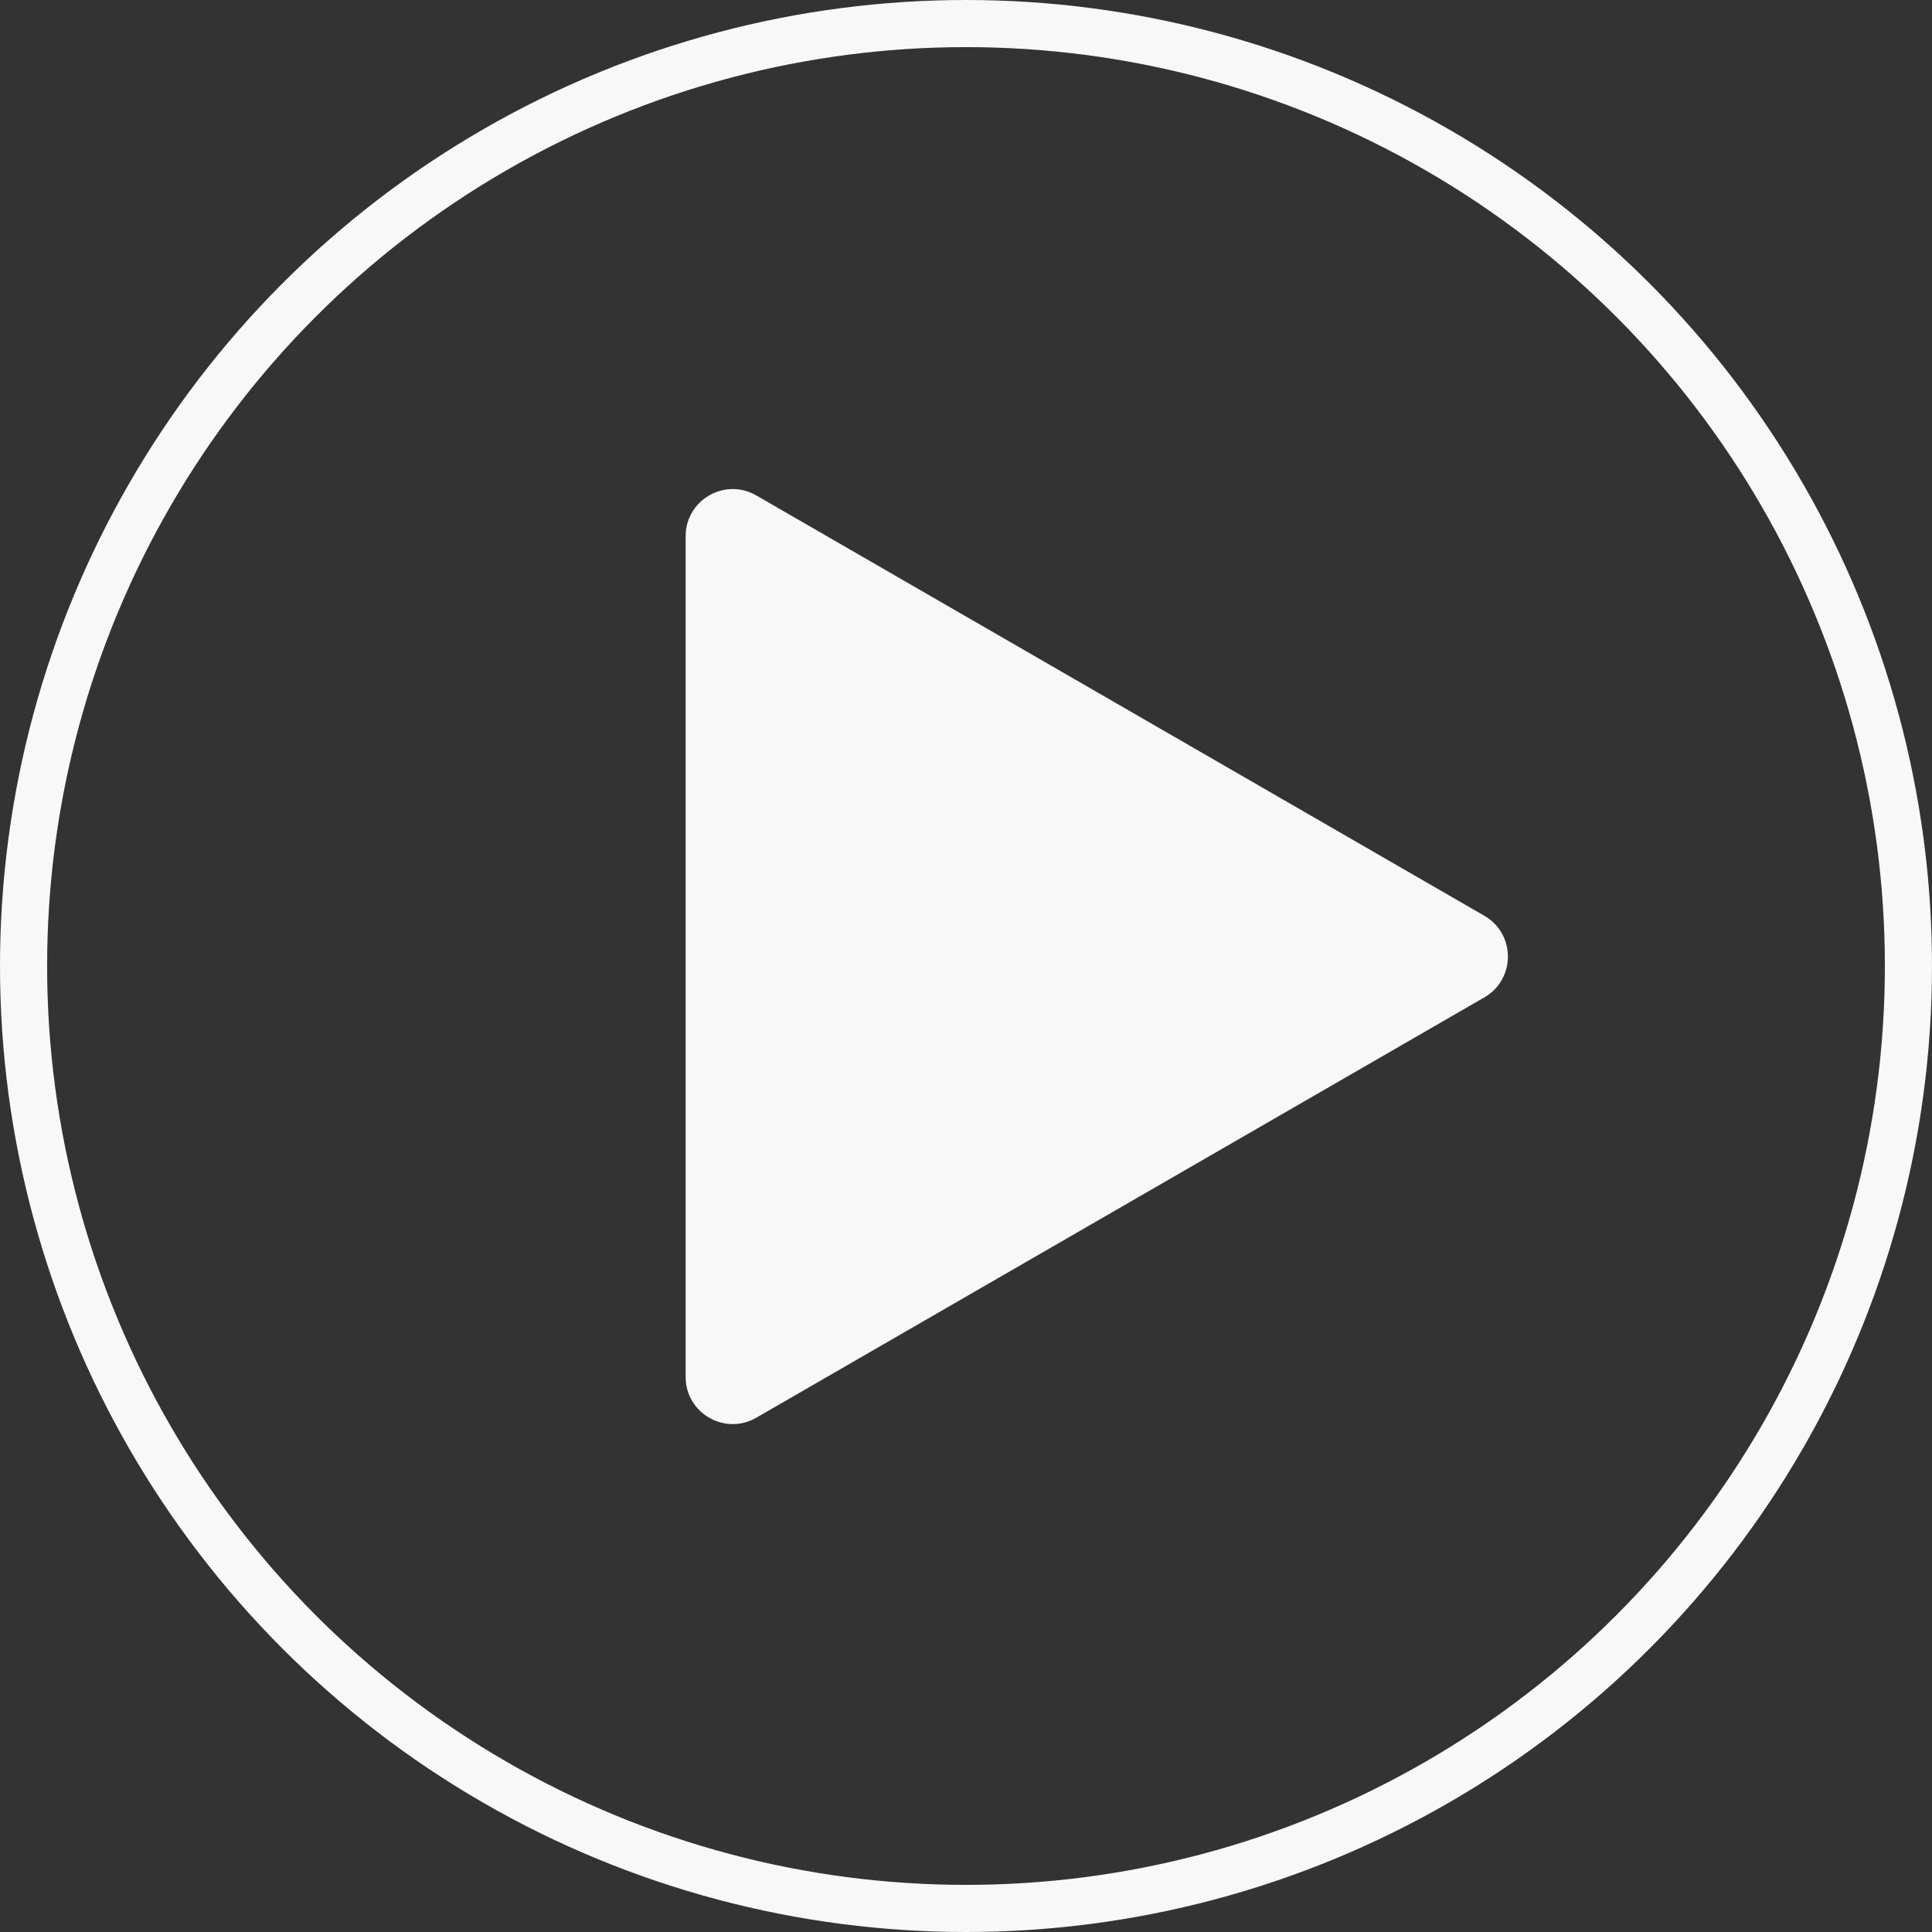 <?xml version="1.0" encoding="UTF-8"?> <svg xmlns="http://www.w3.org/2000/svg" width="41" height="41" viewBox="0 0 41 41" fill="none"><rect x="0" y="0" width="41" height="41" fill="#333333" stroke="none"/> <circle cx="20.5" cy="20.5" r="20" stroke="#F8F8F8"></circle> <path d="M31.5 19.434C32.167 19.819 32.167 20.781 31.5 21.166L16.05 30.086C15.383 30.471 14.55 29.99 14.55 29.22L14.55 11.38C14.55 10.61 15.383 10.129 16.05 10.514L31.5 19.434Z" fill="#F8F8F8"></path> </svg> 